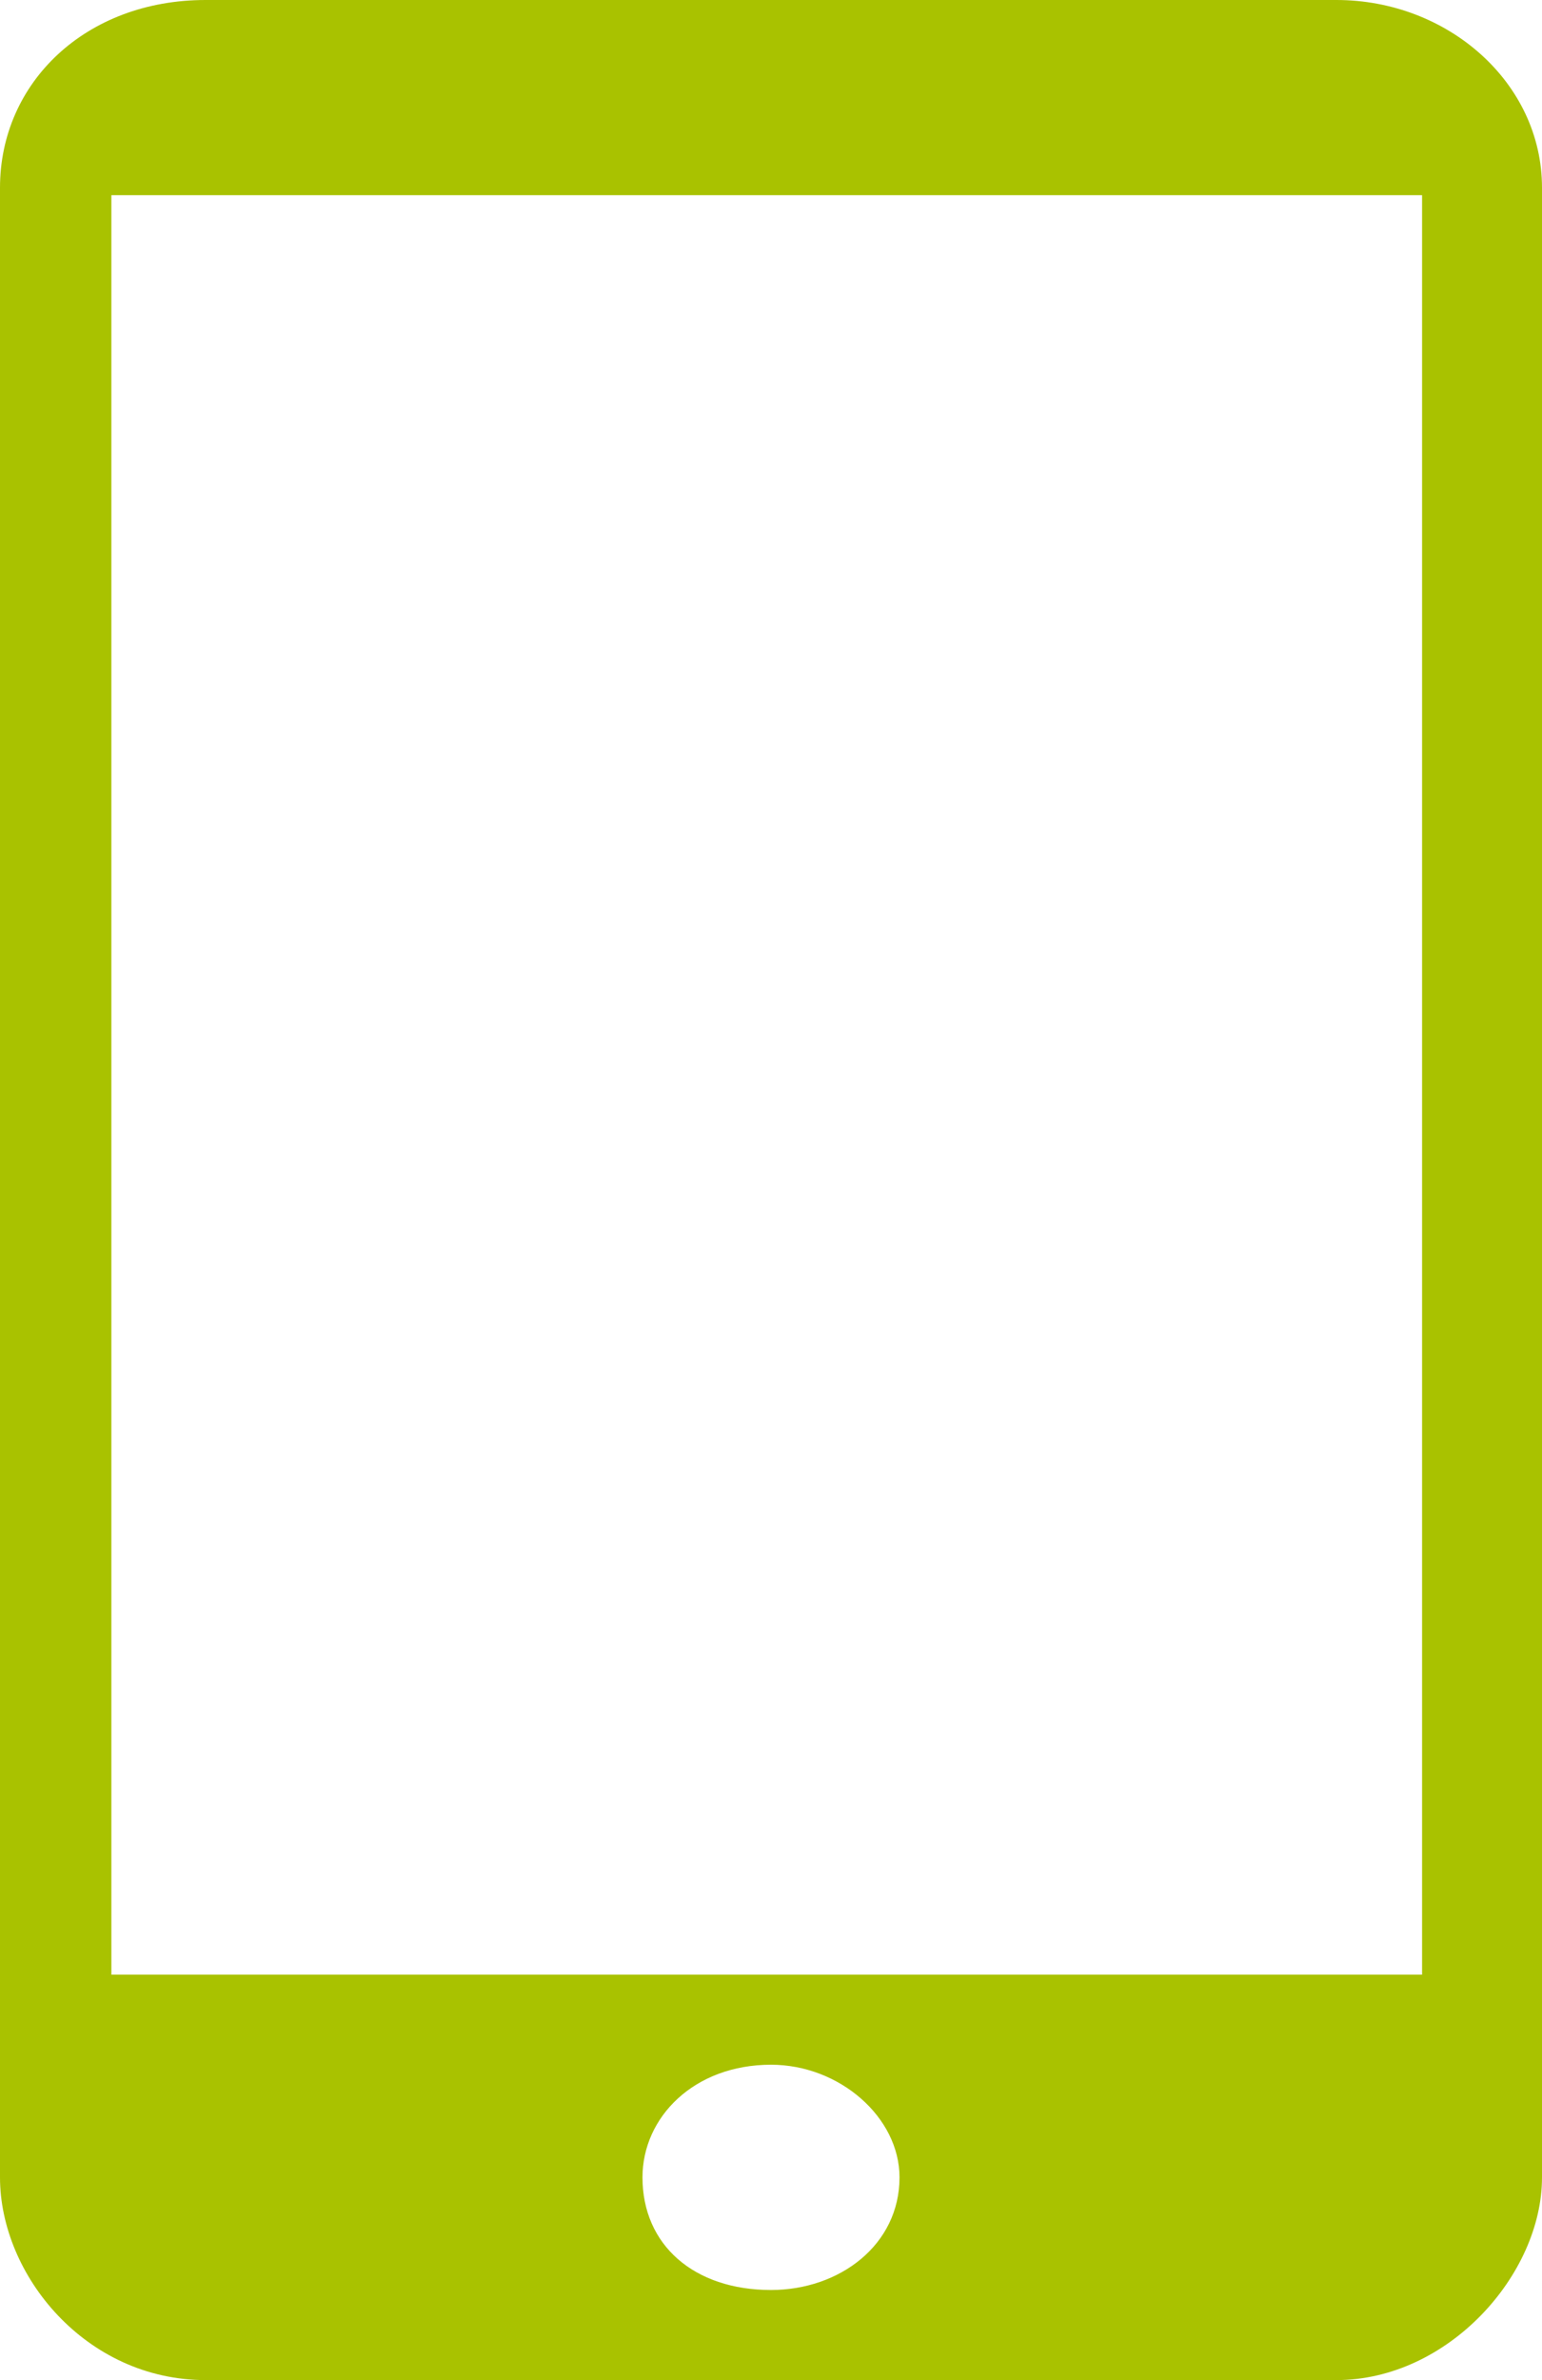 <svg width="35" height="54" viewBox="0 0 35 54" fill="none" xmlns="http://www.w3.org/2000/svg">
<path fill-rule="evenodd" clip-rule="evenodd" d="M4.667 0H30.333C32.861 0 35 1.874 35 4.259V49.401C35 51.615 32.861 54 30.333 54H4.667C1.944 54 0 51.615 0 49.401V4.259C0 1.874 1.944 0 4.667 0ZM17.5 46.845C19.056 46.845 20.417 48.038 20.417 49.401C20.417 50.934 19.056 51.956 17.5 51.956C15.75 51.956 14.583 50.934 14.583 49.401C14.583 48.038 15.75 46.845 17.5 46.845ZM2.528 4.429H32.278V44.801H2.528V4.429Z" fill="#A9C200"/>
</svg>
